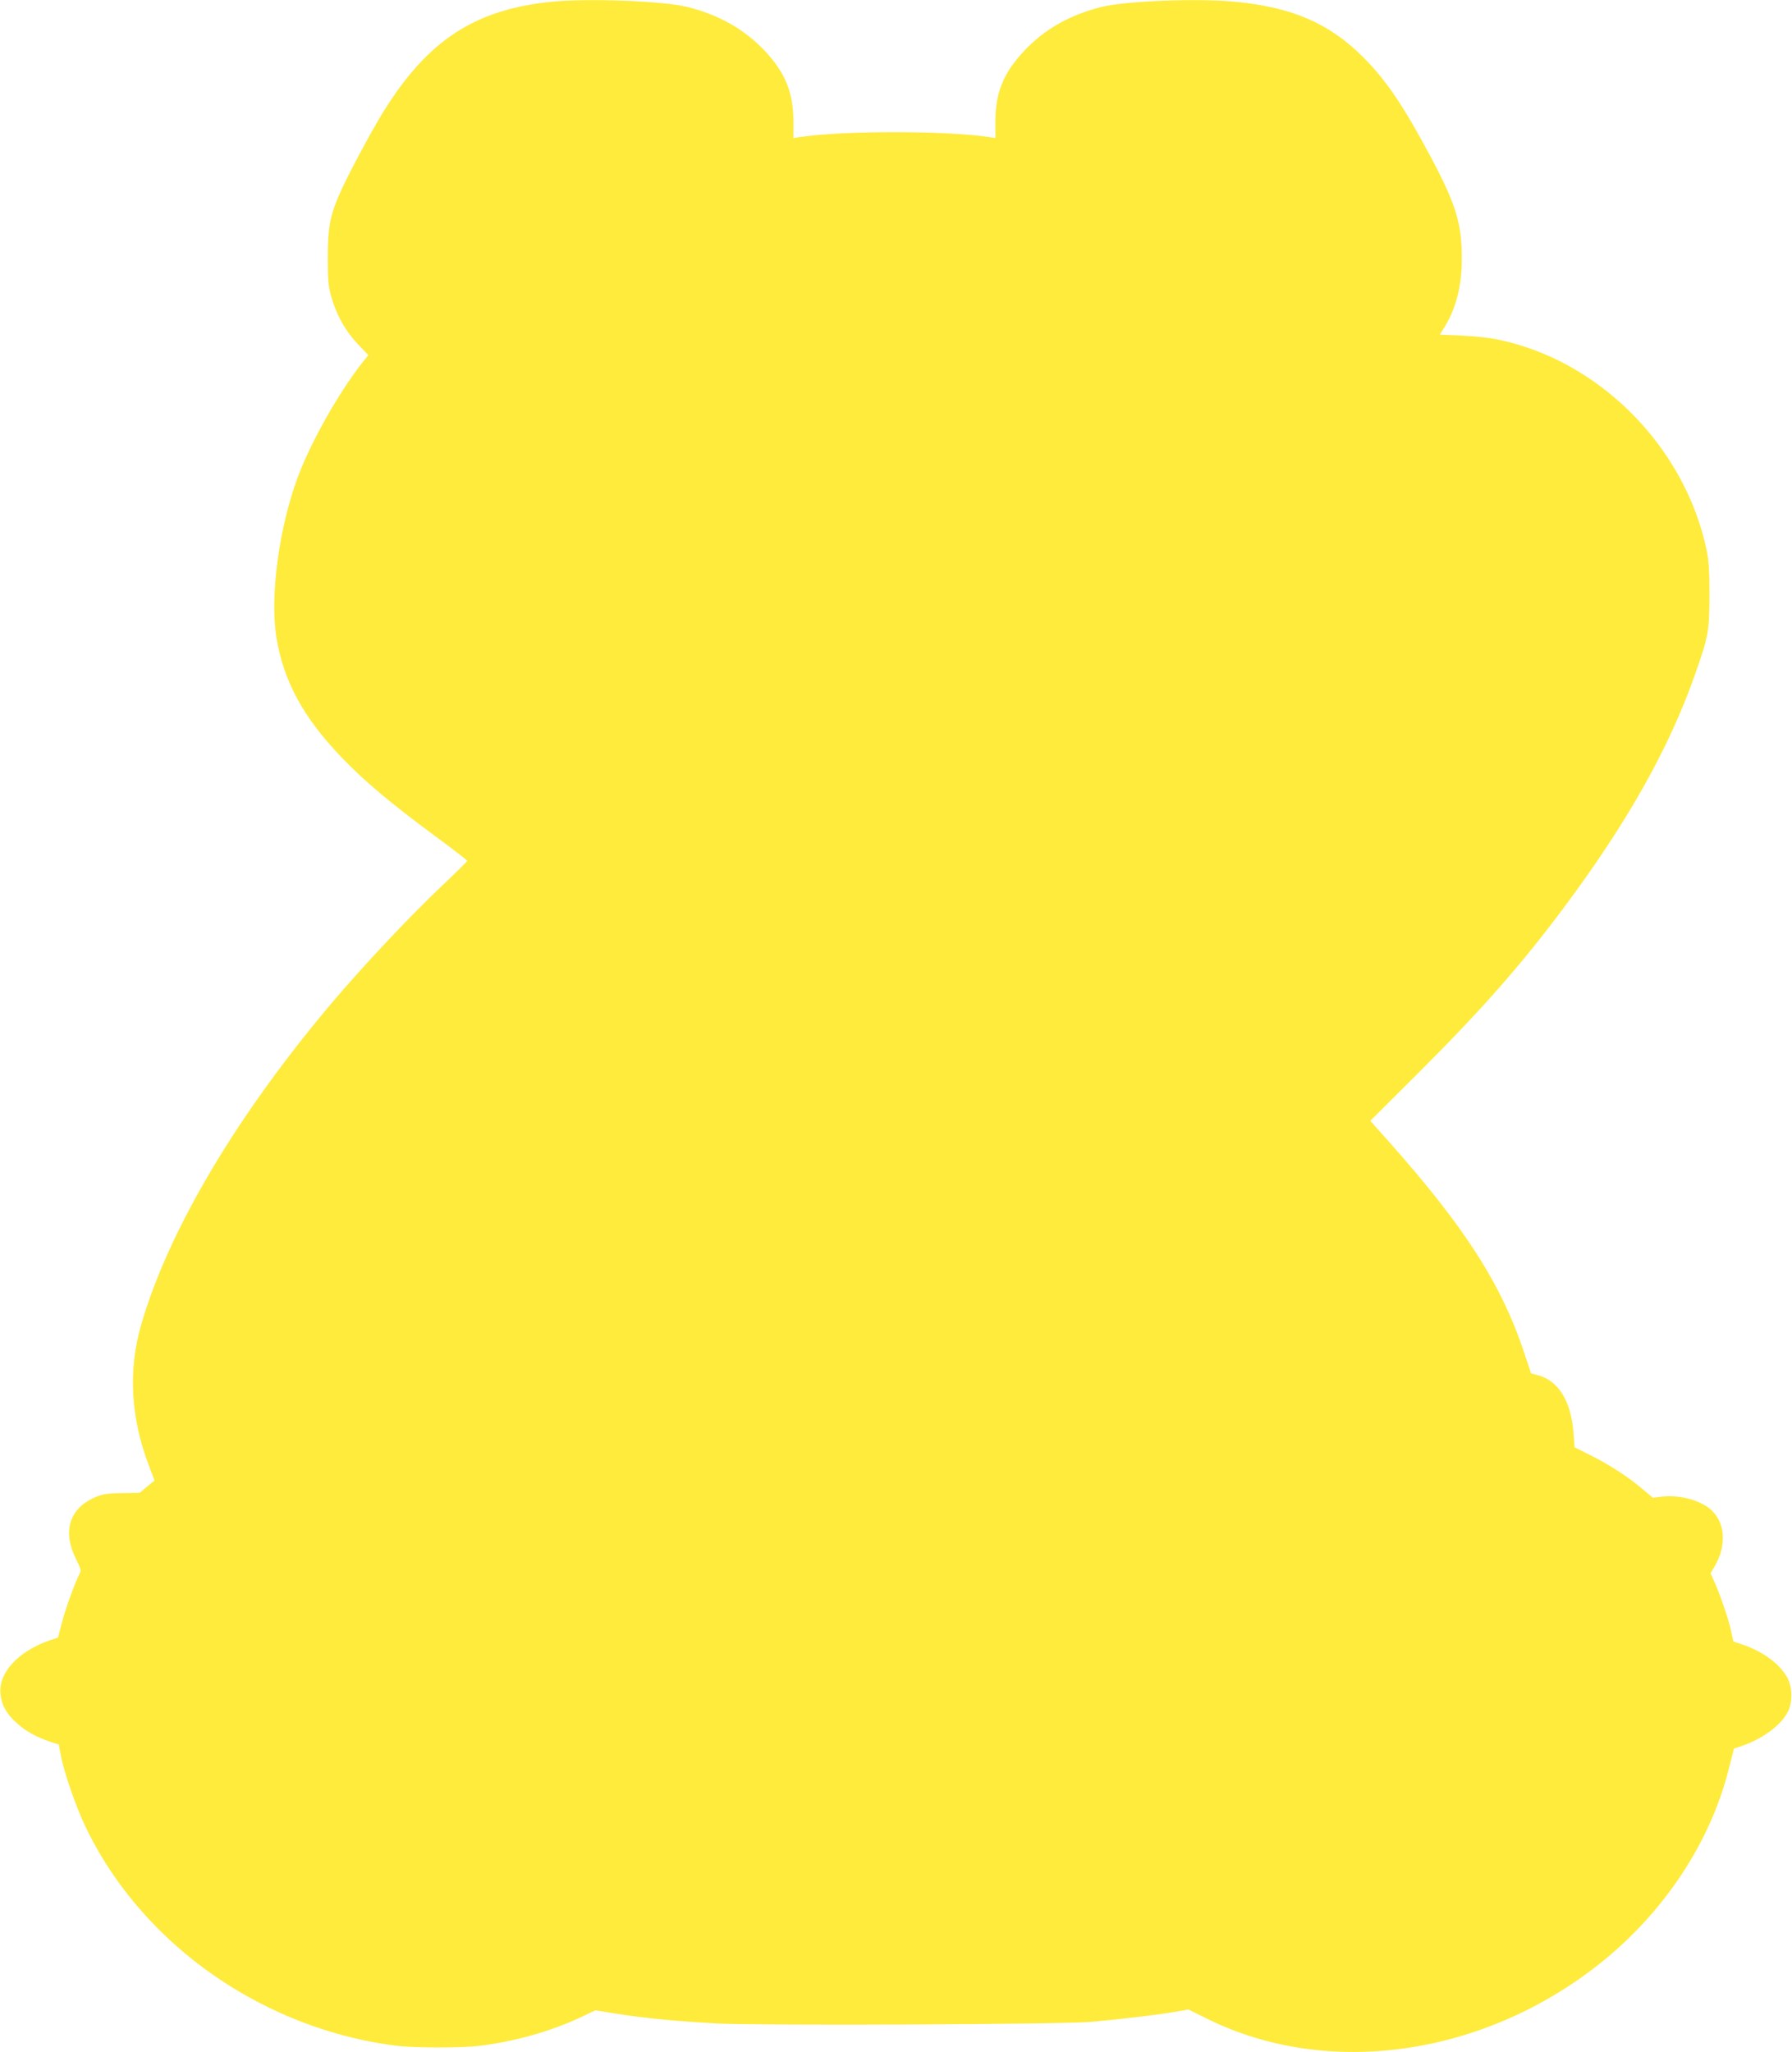 <?xml version="1.0" standalone="no"?>
<!DOCTYPE svg PUBLIC "-//W3C//DTD SVG 20010904//EN"
 "http://www.w3.org/TR/2001/REC-SVG-20010904/DTD/svg10.dtd">
<svg version="1.0" xmlns="http://www.w3.org/2000/svg"
 width="1118pt" height="1280pt" viewBox="0 0 1118 1280"
 preserveAspectRatio="xMidYMid meet">
<g transform="translate(0,1280) scale(0.1,-0.1)"
fill="#ffeb3b" stroke="none">
<path d="M3440 12789 c-478 -49 -770 -239 -1047 -684 -65 -104 -201 -356 -257
-476 -75 -162 -91 -237 -91 -434 0 -148 3 -180 23 -250 33 -113 87 -209 163
-290 l67 -70 -40 -50 c-148 -189 -322 -498 -403 -719 -114 -311 -170 -728
-132 -982 43 -278 168 -509 411 -761 141 -147 305 -284 578 -486 112 -82 203
-153 203 -156 0 -4 -74 -77 -165 -163 -197 -187 -479 -487 -671 -713 -599
-706 -1028 -1429 -1198 -2017 -82 -283 -66 -580 47 -877 l36 -95 -46 -38 -46
-39 -113 -2 c-102 -2 -121 -6 -177 -31 -151 -70 -192 -212 -108 -380 33 -66
34 -72 19 -99 -29 -58 -83 -208 -107 -298 l-24 -93 -51 -17 c-196 -67 -322
-203 -308 -334 7 -71 36 -123 100 -181 55 -51 126 -90 213 -119 l51 -16 12
-66 c19 -103 93 -318 153 -444 104 -218 245 -421 420 -604 398 -417 952 -695
1523 -765 116 -14 405 -14 520 0 216 27 437 89 620 174 l99 47 126 -20 c178
-29 381 -48 635 -62 274 -14 2149 -6 2330 10 189 17 400 42 510 60 l100 17
115 -57 c751 -373 1725 -235 2455 347 397 317 685 752 800 1209 l33 129 51 17
c129 44 246 131 286 214 31 62 27 157 -7 216 -51 87 -155 161 -284 204 l-50
16 -13 61 c-14 70 -68 228 -104 309 l-25 56 20 34 c79 129 75 271 -10 355 -63
64 -199 102 -314 89 l-56 -7 -68 57 c-88 75 -206 151 -325 210 l-96 48 -6 87
c-15 200 -93 328 -224 363 l-41 11 -40 120 c-142 433 -373 793 -854 1333
l-109 122 309 308 c389 389 625 657 892 1013 398 533 657 991 821 1452 88 250
93 277 94 503 0 155 -4 219 -18 285 -137 650 -679 1191 -1317 1315 -47 9 -144
19 -216 22 l-131 6 34 55 c69 116 103 253 103 419 0 217 -36 336 -189 625
-174 327 -282 487 -428 633 -211 210 -442 310 -797 344 -235 23 -686 5 -837
-33 -197 -50 -354 -139 -481 -275 -128 -136 -178 -260 -178 -440 l0 -102 -32
5 c-264 42 -932 42 -1195 0 l-33 -5 0 103 c0 179 -51 304 -176 438 -129 137
-286 226 -483 276 -148 38 -622 56 -851 33z"/>
</g>
</svg>
